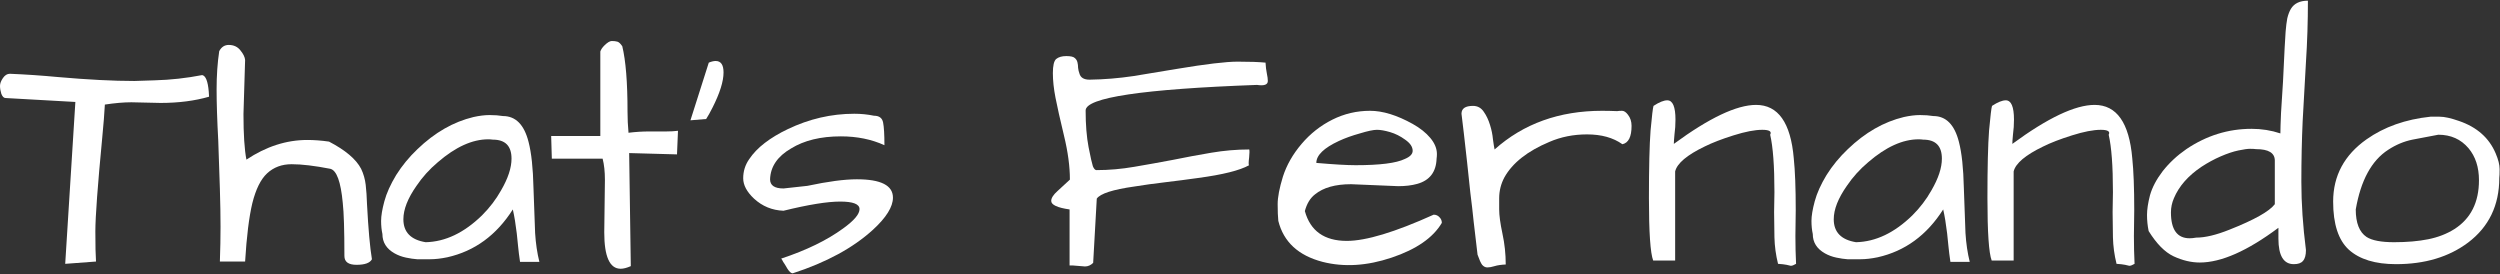 <svg xmlns="http://www.w3.org/2000/svg" fill="none" viewBox="0 0 976 107" height="107" width="976">
<rect x="0" y="0" width="976" height="107" fill="#333333" stroke="none"/>
<path fill="white" d="M910.859 78.693C910.859 68.63 915.209 60.527 923.908 54.387C930.816 49.525 939.132 46.583 948.854 45.56C949.366 45.56 950.56 45.56 952.437 45.56C954.313 45.56 956.829 46.114 959.984 47.223C966.978 49.611 971.754 53.832 974.312 59.888C975.336 62.276 975.848 64.323 975.848 66.028C975.848 67.649 975.805 68.8 975.72 69.482C975.72 80.143 971.669 88.544 963.566 94.685C956.061 100.313 946.68 103.128 935.422 103.128C927.32 103.128 921.179 101.252 917 97.499C912.906 93.746 910.859 87.478 910.859 78.693ZM919.687 81.764C919.687 87.051 921.094 90.633 923.908 92.51C926.04 93.874 929.622 94.557 934.654 94.557C939.686 94.557 944.121 94.173 947.959 93.405C951.797 92.638 955.208 91.316 958.193 89.439C964.59 85.346 967.788 78.992 967.788 70.378C967.788 65.261 966.424 61.082 963.694 57.841C960.709 54.344 956.786 52.596 951.925 52.596C948.599 53.193 945.23 53.832 941.818 54.515C938.492 55.197 935.337 56.519 932.352 58.48C925.87 62.66 921.648 70.421 919.687 81.764Z"></path>
<path fill="white" d="M901.009 0.272C901.009 8.46 900.753 16.477 900.241 24.323C899.815 32.084 899.388 39.717 898.962 47.223C898.621 54.643 898.45 62.574 898.45 71.018C898.45 79.376 899.047 88.245 900.241 97.627C900.241 99.588 899.857 100.996 899.09 101.849C898.408 102.701 897.214 103.128 895.508 103.128C891.499 103.128 889.495 99.802 889.495 93.149V88.928C877.384 97.968 867.15 102.488 858.792 102.488C855.466 102.488 852.054 101.678 848.558 100.058C845.146 98.437 841.905 95.154 838.835 90.207C838.409 88.16 838.195 86.071 838.195 83.939C838.195 81.806 838.579 79.248 839.347 76.263C840.2 73.192 841.863 70.037 844.336 66.796C846.895 63.555 849.965 60.698 853.547 58.225C861.393 52.937 869.879 50.293 879.005 50.293C882.928 50.293 886.681 50.89 890.263 52.084C890.263 50.549 890.348 47.862 890.519 44.024C890.774 40.187 891.03 36.135 891.286 31.871C891.798 20.784 892.139 14.259 892.31 12.298C892.48 10.251 892.693 8.545 892.949 7.181C893.29 5.731 893.759 4.494 894.356 3.471C895.636 1.339 897.853 0.272 901.009 0.272ZM847.534 82.915C847.534 89.653 849.965 93.022 854.826 93.022C855.594 93.022 856.447 92.936 857.385 92.766C860.882 92.766 865.188 91.742 870.306 89.695C880.028 85.857 885.956 82.531 888.088 79.717V62.702C888.088 59.717 885.657 58.225 880.796 58.225C880.199 58.139 879.389 58.097 878.365 58.097C877.427 58.097 875.935 58.31 873.888 58.736C871.841 59.163 869.538 59.93 866.979 61.039C864.421 62.148 861.905 63.512 859.432 65.133C854.229 68.63 850.647 72.723 848.686 77.414C847.918 79.205 847.534 81.039 847.534 82.915Z"></path>
<path fill="white" d="M824.891 74.983C824.891 64.834 824.336 57.372 823.228 52.596C823.91 51.316 822.886 50.677 820.157 50.677C817.257 50.677 813.505 51.402 808.899 52.852C804.294 54.301 800.541 55.751 797.642 57.201C790.733 60.527 786.896 63.768 786.128 66.924V101.721H777.557C776.448 98.821 775.894 90.676 775.894 77.286C775.894 65.346 776.107 56.562 776.533 50.933C777.045 45.304 777.429 42.105 777.685 41.338C779.902 39.888 781.693 39.163 783.058 39.163C785.19 39.163 786.256 41.679 786.256 46.711C786.256 48.672 786.128 50.592 785.872 52.468C785.701 54.259 785.616 55.495 785.616 56.178C799.433 46.029 810.136 40.954 817.727 40.954C826.34 40.954 831.244 47.905 832.438 61.807C832.95 66.668 833.206 73.406 833.206 82.019L833.078 92.126C833.078 95.879 833.163 99.503 833.334 103C832.481 103.512 831.799 103.768 831.287 103.768C831.031 103.682 830.477 103.554 829.624 103.384C828.771 103.213 827.662 103.085 826.298 103C825.445 99.588 824.976 96.134 824.891 92.638C824.805 89.056 824.763 85.772 824.763 82.787L824.891 74.983Z"></path>
<path fill="white" d="M758.623 81.764C752.227 91.828 743.698 98.053 733.037 100.441C730.564 100.953 728.304 101.209 726.257 101.209C724.295 101.209 722.632 101.209 721.268 101.209C719.988 101.124 718.538 100.91 716.918 100.569C715.298 100.228 713.805 99.674 712.44 98.906C709.285 97.115 707.707 94.599 707.707 91.358C707.366 89.823 707.195 88.118 707.195 86.241C707.195 84.28 707.622 81.721 708.475 78.565C709.327 75.41 710.863 71.998 713.08 68.331C715.383 64.664 718.155 61.295 721.396 58.225C728.133 51.743 735.425 47.564 743.271 45.688C745.574 45.176 747.664 44.92 749.54 44.92C751.502 44.92 753.25 45.048 754.785 45.304C759.732 45.304 763.058 48.672 764.764 55.41C765.872 59.675 766.512 65.644 766.683 73.32C766.938 80.911 767.152 86.796 767.322 90.975C767.578 95.068 768.132 98.821 768.985 102.232H761.438C761.096 99.93 760.84 97.883 760.67 96.092C760.499 94.301 760.329 92.638 760.158 91.103C759.732 87.52 759.22 84.408 758.623 81.764ZM758.111 61.935C758.111 56.988 755.681 54.515 750.819 54.515C750.222 54.429 749.625 54.387 749.028 54.387C742.802 54.387 736.235 57.372 729.327 63.342C726.086 66.071 723.314 69.141 721.012 72.553C717.6 77.414 715.895 81.764 715.895 85.602C715.895 90.633 718.794 93.618 724.594 94.557C732.27 94.386 739.604 90.889 746.598 84.066C749.583 81.081 752.056 77.841 754.018 74.344C756.747 69.653 758.111 65.517 758.111 61.935Z"></path>
<path fill="white" d="M692.739 74.983C692.739 64.834 692.185 57.372 691.076 52.596C691.758 51.316 690.735 50.677 688.006 50.677C685.106 50.677 681.354 51.402 676.748 52.852C672.143 54.301 668.39 55.751 665.49 57.201C658.582 60.527 654.744 63.768 653.977 66.924V101.721H645.405C644.297 98.821 643.742 90.676 643.742 77.286C643.742 65.346 643.955 56.562 644.382 50.933C644.894 45.304 645.277 42.105 645.533 41.338C647.751 39.888 649.542 39.163 650.906 39.163C653.038 39.163 654.104 41.679 654.104 46.711C654.104 48.672 653.977 50.592 653.721 52.468C653.55 54.259 653.465 55.495 653.465 56.178C667.281 46.029 677.985 40.954 685.575 40.954C694.189 40.954 699.093 47.905 700.287 61.807C700.799 66.668 701.055 73.406 701.055 82.019L700.927 92.126C700.927 95.879 701.012 99.503 701.183 103C700.33 103.512 699.647 103.768 699.136 103.768C698.88 103.682 698.326 103.554 697.473 103.384C696.62 103.213 695.511 103.085 694.146 103C693.294 99.588 692.825 96.134 692.739 92.638C692.654 89.056 692.611 85.772 692.611 82.787L692.739 74.983Z"></path>
<path fill="white" d="M633.38 56.306C629.798 53.747 625.192 52.468 619.563 52.468C614.276 52.468 609.372 53.449 604.852 55.41C596.323 58.992 590.481 63.598 587.325 69.227C585.961 71.785 585.278 74.514 585.278 77.414C585.278 77.926 585.278 79.376 585.278 81.764C585.278 84.066 585.705 87.222 586.558 91.231C587.41 95.154 587.837 99.162 587.837 103.256C586.046 103.341 584.596 103.554 583.487 103.896C582.379 104.237 581.44 104.407 580.673 104.407C579.905 104.407 579.223 104.066 578.626 103.384C578.114 102.701 577.517 101.38 576.835 99.418C576.75 98.906 576.579 97.456 576.323 95.068C576.067 92.68 575.726 89.781 575.3 86.369C574.959 82.958 574.532 79.248 574.021 75.239C573.594 71.145 573.168 67.137 572.741 63.214C571.803 54.685 571.078 48.417 570.566 44.408C570.566 42.361 572.059 41.338 575.044 41.338C576.835 41.338 578.242 42.105 579.266 43.641C580.289 45.09 581.099 46.796 581.696 48.758C582.293 50.634 582.677 52.51 582.848 54.387C583.104 56.263 583.317 57.585 583.487 58.352C594.745 48.289 608.732 43.257 625.448 43.257C627.325 43.257 629.286 43.3 631.333 43.385C631.845 43.3 632.484 43.257 633.252 43.257C634.02 43.257 634.787 43.769 635.555 44.792C636.493 45.986 636.962 47.436 636.962 49.142C636.962 53.406 635.768 55.794 633.38 56.306Z"></path>
<path fill="white" d="M525.791 94.045C533.296 94.045 544.597 90.633 559.692 83.811C560.631 83.811 561.398 84.152 561.995 84.834C562.592 85.431 562.891 86.156 562.891 87.009C559.479 92.808 552.955 97.329 543.317 100.569C533.68 103.81 524.682 104.365 516.324 102.232C506.857 99.759 501.101 94.429 499.054 86.241C498.883 84.621 498.798 82.446 498.798 79.717C498.798 76.988 499.48 73.406 500.845 68.971C502.295 64.451 504.725 60.186 508.137 56.178C511.548 52.169 515.557 49.014 520.162 46.711C524.768 44.408 529.672 43.257 534.874 43.257C539.821 43.257 545.364 44.963 551.505 48.374C554.405 49.995 556.707 51.828 558.413 53.875C560.119 55.922 560.972 58.011 560.972 60.144C560.972 60.741 560.929 61.338 560.844 61.935C560.673 67.137 558.157 70.421 553.296 71.785C551.164 72.382 548.69 72.681 545.876 72.681L527.454 71.913C521.313 71.913 516.623 73.235 513.382 75.879C511.506 77.329 510.184 79.504 509.416 82.403C511.548 90.164 517.007 94.045 525.791 94.045ZM548.562 54.515C546.686 53.15 544.725 52.169 542.678 51.572C540.631 50.975 538.925 50.677 537.561 50.677C536.196 50.677 533.979 51.146 530.908 52.084C527.838 52.937 525.109 53.918 522.721 55.026C516.836 57.755 513.894 60.613 513.894 63.598C520.716 64.195 525.834 64.493 529.245 64.493C538.712 64.493 545.108 63.683 548.435 62.062C550.481 61.21 551.505 60.144 551.505 58.864C551.505 57.329 550.524 55.879 548.562 54.515Z"></path>
<path fill="white" d="M417.562 81.764C412.786 81.081 410.398 79.973 410.398 78.438C410.398 77.329 411.209 76.049 412.829 74.6C414.45 73.15 416.07 71.657 417.69 70.122C417.69 65.005 416.923 59.291 415.388 52.98C413.853 46.583 412.744 41.636 412.062 38.14C411.379 34.643 411.038 31.445 411.038 28.545C411.038 25.645 411.465 23.811 412.317 23.044C413.256 22.276 414.577 21.893 416.283 21.893C417.989 21.893 419.098 22.148 419.609 22.66C420.121 23.087 420.462 23.641 420.633 24.323C420.803 25.006 420.889 25.73 420.889 26.498C420.974 27.266 421.145 27.991 421.4 28.673C421.827 30.293 423.149 31.104 425.366 31.104C431.08 31.018 436.795 30.549 442.509 29.696C448.223 28.758 453.895 27.82 459.523 26.882C470.781 25.006 478.67 24.067 483.19 24.067C487.796 24.067 491.421 24.195 494.064 24.451C494.15 26.072 494.32 27.479 494.576 28.673C494.832 29.867 494.96 30.848 494.96 31.615C494.96 33.065 493.553 33.577 490.738 33.15C446.133 34.771 423.831 38.097 423.831 43.129C423.831 48.672 424.215 53.449 424.982 57.457C425.75 61.38 426.304 63.853 426.646 64.877C427.072 65.9 427.541 66.412 428.053 66.412C432.914 66.412 437.818 65.986 442.765 65.133C447.797 64.28 452.786 63.384 457.732 62.446C462.764 61.423 467.796 60.485 472.828 59.632C477.86 58.779 482.807 58.352 487.668 58.352C487.753 58.352 487.796 58.694 487.796 59.376C487.796 59.973 487.753 60.655 487.668 61.423C487.412 63.47 487.412 64.493 487.668 64.493C484.001 66.54 477.348 68.203 467.711 69.482C463.532 70.079 459.268 70.634 454.918 71.145C450.568 71.657 446.56 72.212 442.893 72.809C434.449 74.003 429.545 75.58 428.181 77.542L426.773 102.616C425.835 103.554 424.769 104.023 423.575 104.023L418.842 103.64C418.415 103.64 417.989 103.64 417.562 103.64V81.764Z"></path>
<path fill="white" d="M334.536 69.994C343.918 69.994 348.608 72.382 348.608 77.158C348.608 80.74 346.007 84.919 340.805 89.695C333.044 96.774 322.596 102.446 309.462 106.71C308.865 106.71 308.183 106.113 307.415 104.919C306.733 103.725 306.178 102.829 305.752 102.232C305.411 101.55 305.155 101.124 304.984 100.953C314.792 97.712 322.852 93.789 329.163 89.184C333.427 86.113 335.56 83.597 335.56 81.636C335.56 79.674 333.044 78.693 328.012 78.693C322.98 78.693 315.603 79.887 305.88 82.275C301.445 82.105 297.607 80.527 294.366 77.542C291.552 74.898 290.145 72.254 290.145 69.61C290.145 66.881 290.912 64.408 292.447 62.19C293.982 59.888 296.029 57.755 298.588 55.794C301.146 53.832 304.132 52.041 307.543 50.421C315.901 46.412 324.558 44.408 333.513 44.408C336.157 44.408 338.715 44.664 341.188 45.176C343.235 45.176 344.429 46.071 344.771 47.862C345.112 49.653 345.282 52.596 345.282 56.69C340.25 54.387 334.579 53.235 328.268 53.235C320.421 53.235 313.939 54.813 308.822 57.969C303.535 61.039 300.805 65.047 300.635 69.994C300.635 72.382 302.383 73.576 305.88 73.576L315.219 72.553C323.236 70.847 329.675 69.994 334.536 69.994Z"></path>
<path fill="white" d="M279.398 23.811C281.445 23.811 282.469 25.304 282.469 28.289C282.469 31.786 281.019 36.391 278.119 42.105C277.266 43.811 276.456 45.261 275.688 46.455L269.548 46.967L276.712 24.451C277.735 24.025 278.631 23.811 279.398 23.811Z"></path>
<path fill="white" d="M235.902 90.719L236.158 70.25C236.158 67.009 235.86 64.237 235.263 61.935H215.434L215.178 53.107H234.367V20.102C234.623 19.334 235.135 18.566 235.902 17.799C237.096 16.605 238.077 16.008 238.845 16.008C239.698 16.008 240.423 16.093 241.02 16.264C241.617 16.434 242.256 17.031 242.938 18.055C244.303 23.684 244.985 32.17 244.985 43.513C244.985 46.327 245.113 49.099 245.369 51.828C248.098 51.487 250.827 51.316 253.557 51.316C253.557 51.316 255.774 51.316 260.209 51.316C261.829 51.316 263.322 51.231 264.687 51.06L264.303 60.272L245.625 59.76L246.265 103.896C244.729 104.578 243.408 104.919 242.299 104.919C238.035 104.919 235.902 100.186 235.902 90.719Z"></path>
<path fill="white" d="M200.21 81.764C193.813 91.828 185.285 98.053 174.624 100.441C172.151 100.953 169.891 101.209 167.844 101.209C165.882 101.209 164.219 101.209 162.854 101.209C161.575 101.124 160.125 100.91 158.505 100.569C156.884 100.228 155.392 99.674 154.027 98.906C150.872 97.115 149.294 94.599 149.294 91.358C148.953 89.823 148.782 88.118 148.782 86.241C148.782 84.28 149.209 81.721 150.062 78.565C150.914 75.41 152.45 71.998 154.667 68.331C156.97 64.664 159.742 61.295 162.982 58.225C169.72 51.743 177.012 47.564 184.858 45.688C187.161 45.176 189.251 44.92 191.127 44.92C193.089 44.92 194.837 45.048 196.372 45.304C201.319 45.304 204.645 48.672 206.351 55.41C207.459 59.675 208.099 65.644 208.27 73.32C208.525 80.911 208.739 86.796 208.909 90.975C209.165 95.068 209.719 98.821 210.572 102.232H203.024C202.683 99.93 202.427 97.883 202.257 96.092C202.086 94.301 201.916 92.638 201.745 91.103C201.319 87.52 200.807 84.408 200.21 81.764ZM199.698 61.935C199.698 56.988 197.268 54.515 192.406 54.515C191.809 54.429 191.212 54.387 190.615 54.387C184.389 54.387 177.822 57.372 170.914 63.342C167.673 66.071 164.901 69.141 162.599 72.553C159.187 77.414 157.481 81.764 157.481 85.602C157.481 90.633 160.381 93.618 166.181 94.557C173.856 94.386 181.191 90.889 188.185 84.066C191.17 81.081 193.643 77.841 195.604 74.344C198.334 69.653 199.698 65.517 199.698 61.935Z"></path>
<path fill="white" d="M145.2 101.209C144.433 102.659 142.428 103.384 139.188 103.384C136.032 103.384 134.454 102.232 134.454 99.93C134.454 89.866 134.241 82.958 133.814 79.205C133.047 70.932 131.426 66.497 128.953 65.9C122.812 64.706 117.781 64.109 113.857 64.109C110.02 64.109 106.821 65.303 104.263 67.691C101.789 69.994 99.87 73.875 98.506 79.333C97.227 84.706 96.288 92.296 95.691 102.104H85.841C86.011 97.243 86.097 92.723 86.097 88.544C86.097 84.365 86.011 79.418 85.841 73.704C85.67 67.905 85.457 61.593 85.201 54.77C84.775 46.924 84.561 40.315 84.561 34.941C84.561 29.483 84.903 24.494 85.585 19.974C86.438 18.353 87.674 17.543 89.295 17.543C91.257 17.543 92.792 18.268 93.9 19.718C95.009 21.082 95.606 22.319 95.691 23.428L95.052 44.536C95.052 52.468 95.436 58.395 96.203 62.318C103.879 57.201 111.811 54.643 119.998 54.643C122.642 54.643 125.456 54.856 128.441 55.282C134.838 58.608 139.017 62.148 140.979 65.9C141.917 67.862 142.514 69.951 142.77 72.169C143.025 74.386 143.196 76.902 143.281 79.717C143.793 89.439 144.433 96.603 145.2 101.209Z"></path>
<path fill="white" d="M62.685 40.187L51.3 39.931C48.315 39.931 44.861 40.229 40.938 40.826C40.767 44.152 40.426 48.459 39.914 53.747C38.123 72.51 37.227 84.706 37.227 90.335C37.227 95.879 37.313 99.802 37.483 102.104L25.458 103L29.424 39.803L2.175 38.268C1.493 38.268 0.938 37.713 0.512 36.605C0.171 35.496 0 34.472 0 33.534C0 32.596 0.384 31.573 1.151 30.464C1.919 29.355 2.814 28.801 3.838 28.801C10.064 29.057 16.332 29.483 22.644 30.08C34.328 31.104 44.264 31.615 52.451 31.615L60.383 31.359C66.609 31.189 72.792 30.506 78.933 29.312C80.297 29.568 81.15 31.701 81.491 35.709C81.576 36.562 81.619 37.244 81.619 37.756C75.99 39.376 69.679 40.187 62.685 40.187Z"></path>
</svg>
